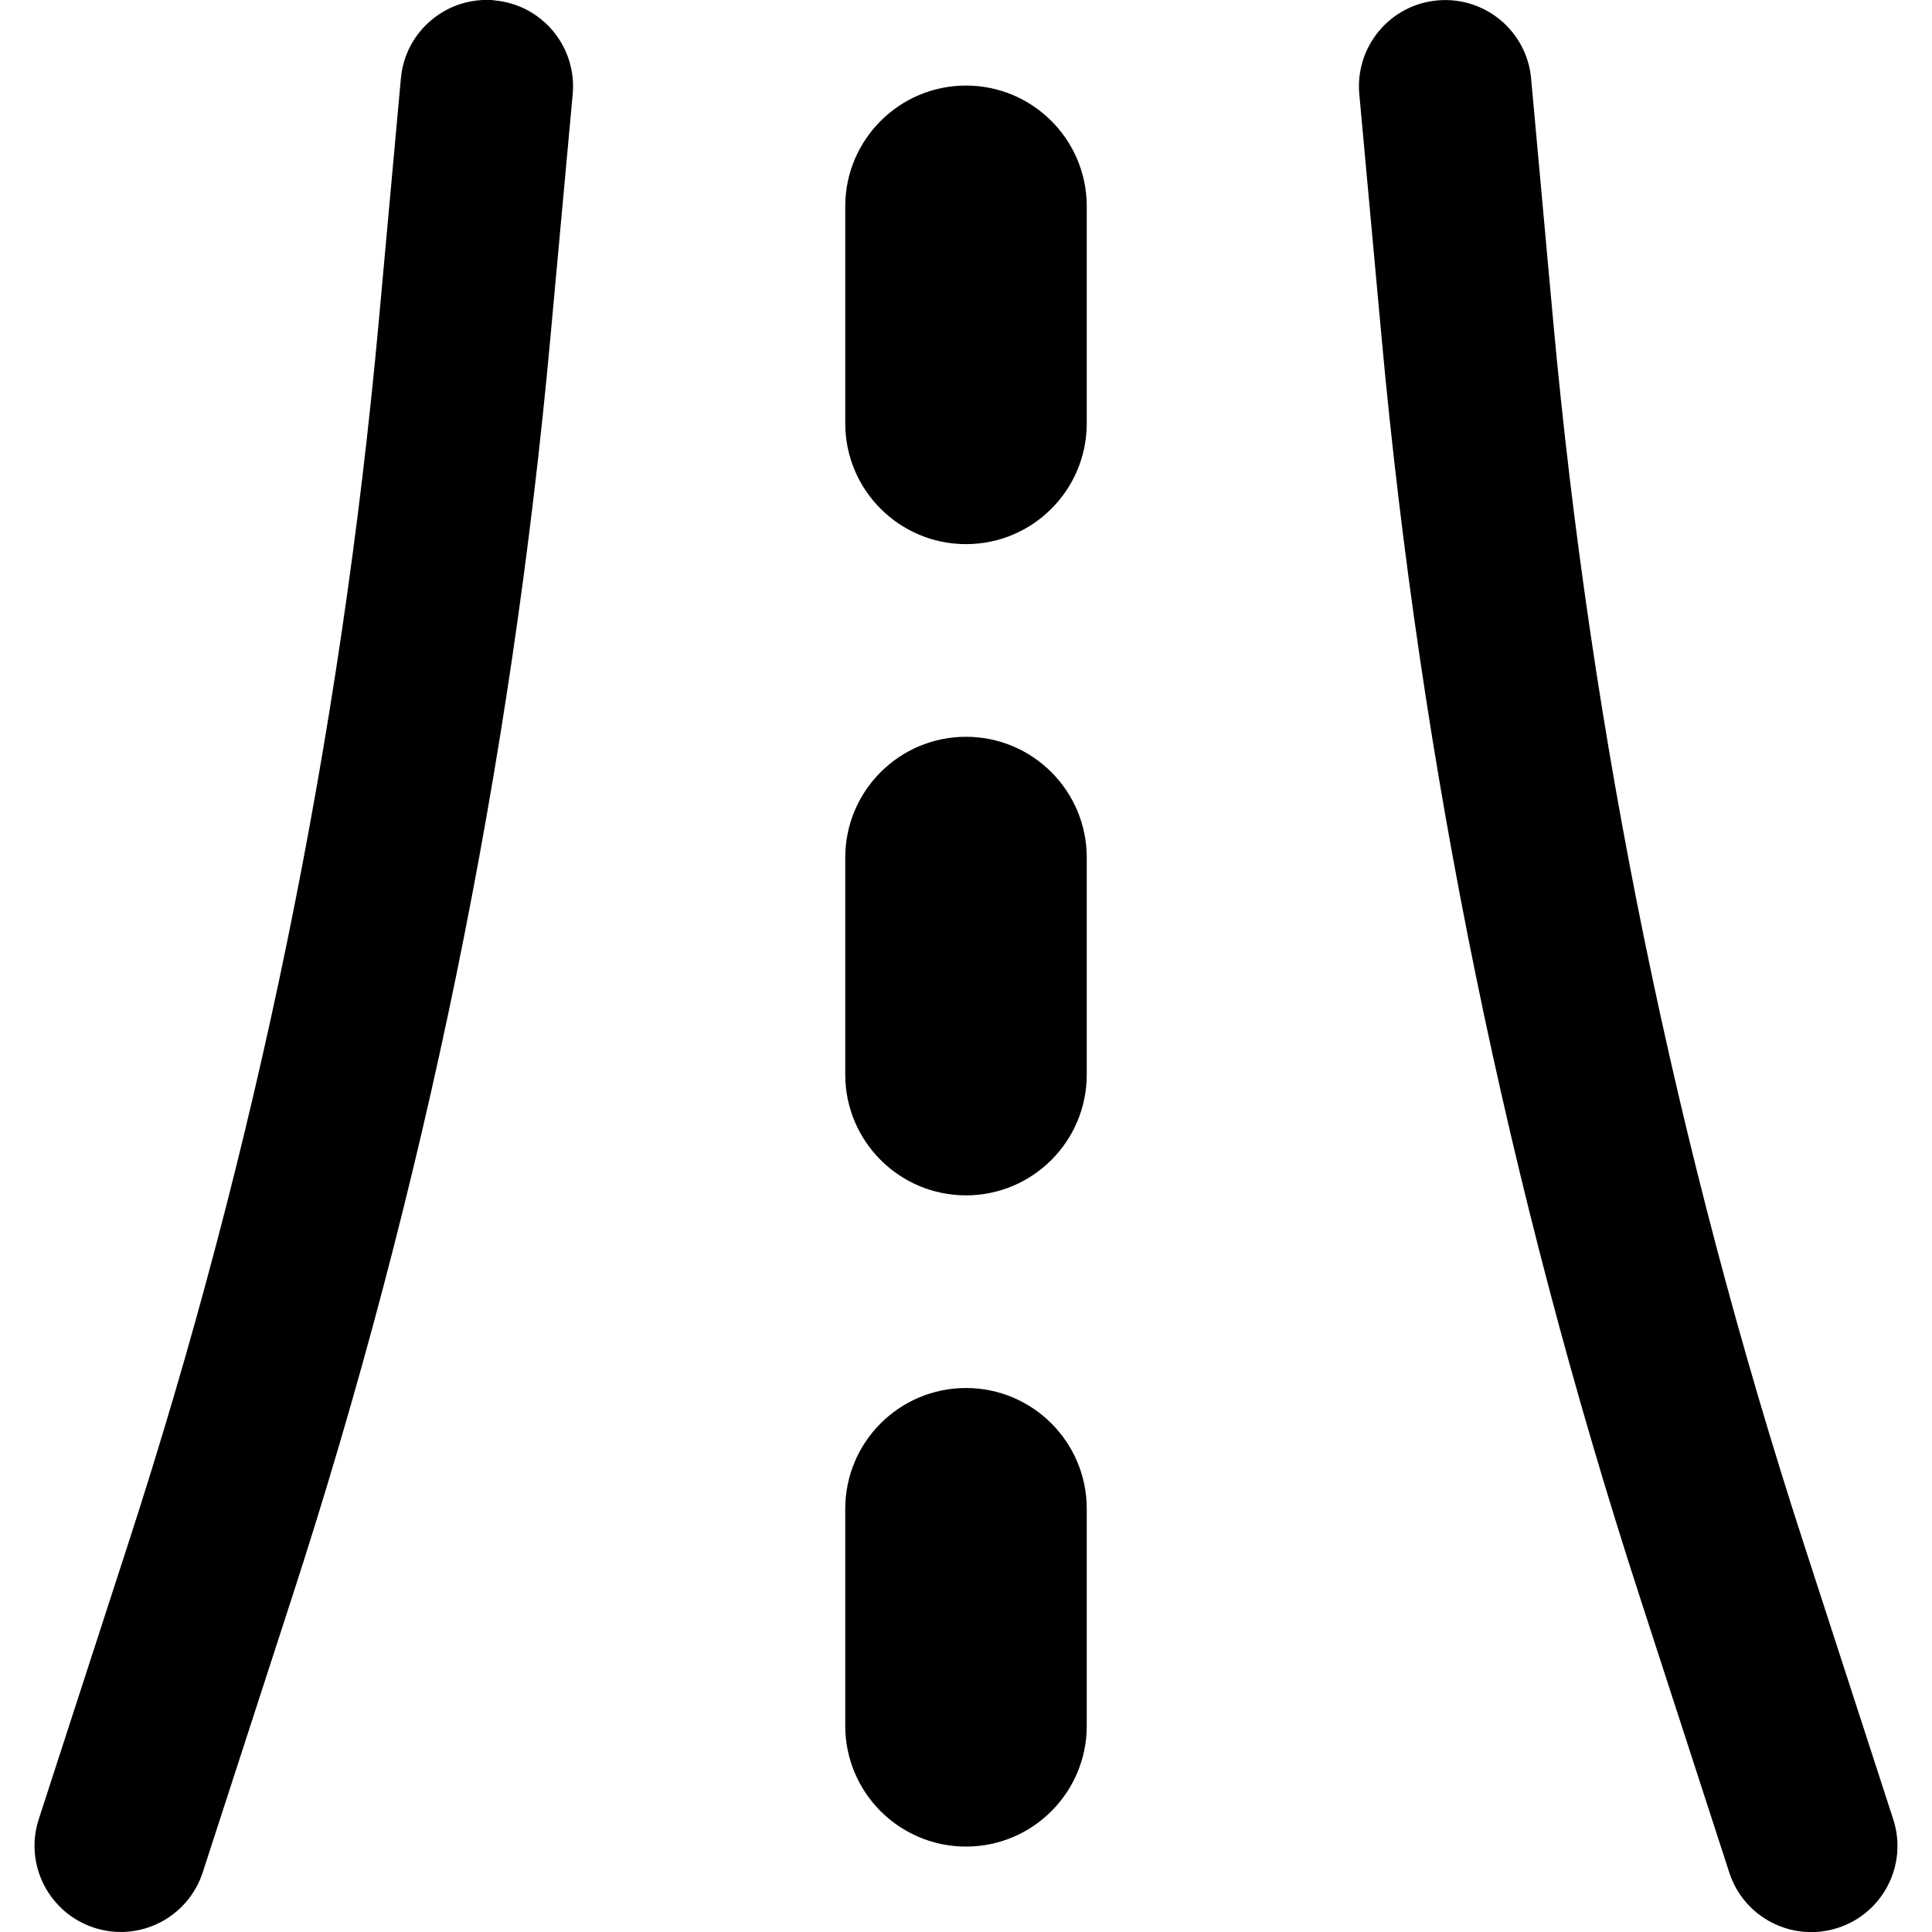 <svg xmlns="http://www.w3.org/2000/svg" fill="none" viewBox="0 0 14 14" id="Street-Road--Streamline-Flex-Remix">
  <desc>
    Street Road Streamline Icon: https://streamlinehq.com
  </desc>
  <g id="street-road">
    <path id="Union" fill="#000000" fill-rule="evenodd" d="M3.584 0.003c0.344 0.031 0.597 0.335 0.566 0.679L3.989 2.44c-0.284 3.114 -0.912 6.178 -1.872 9.132l-0.648 1.996c-0.107 0.328 -0.459 0.508 -0.787 0.401 -0.328 -0.107 -0.508 -0.459 -0.401 -0.787l0.648 -1.996c0.931 -2.865 1.54 -5.838 1.816 -8.86L2.905 0.568c0.031 -0.344 0.335 -0.597 0.679 -0.566Zm6.832 0c0.344 -0.031 0.648 0.222 0.679 0.566l0.16 1.758c0.276 3.022 0.885 5.995 1.816 8.86l0.648 1.996c0.107 0.328 -0.073 0.681 -0.401 0.787 -0.328 0.107 -0.681 -0.073 -0.787 -0.401l-0.648 -1.996c-0.96 -2.954 -1.587 -6.018 -1.872 -9.132L9.85 0.682C9.819 0.338 10.072 0.034 10.416 0.003ZM7.875 1.495c0 -0.483 -0.392 -0.875 -0.875 -0.875 -0.483 0 -0.875 0.392 -0.875 0.875v1.573c0 0.483 0.392 0.875 0.875 0.875 0.483 0 0.875 -0.392 0.875 -0.875V1.495Zm-0.875 3.844c0.483 0 0.875 0.392 0.875 0.875v1.573c0 0.483 -0.392 0.875 -0.875 0.875 -0.483 0 -0.875 -0.392 -0.875 -0.875V6.214c0 -0.483 0.392 -0.875 0.875 -0.875Zm0.875 5.594c0 -0.483 -0.392 -0.875 -0.875 -0.875 -0.483 0 -0.875 0.392 -0.875 0.875v1.573c0 0.483 0.392 0.875 0.875 0.875 0.483 0 0.875 -0.392 0.875 -0.875v-1.573Z" clip-rule="evenodd" stroke-width="1"></path>
  </g>
</svg>